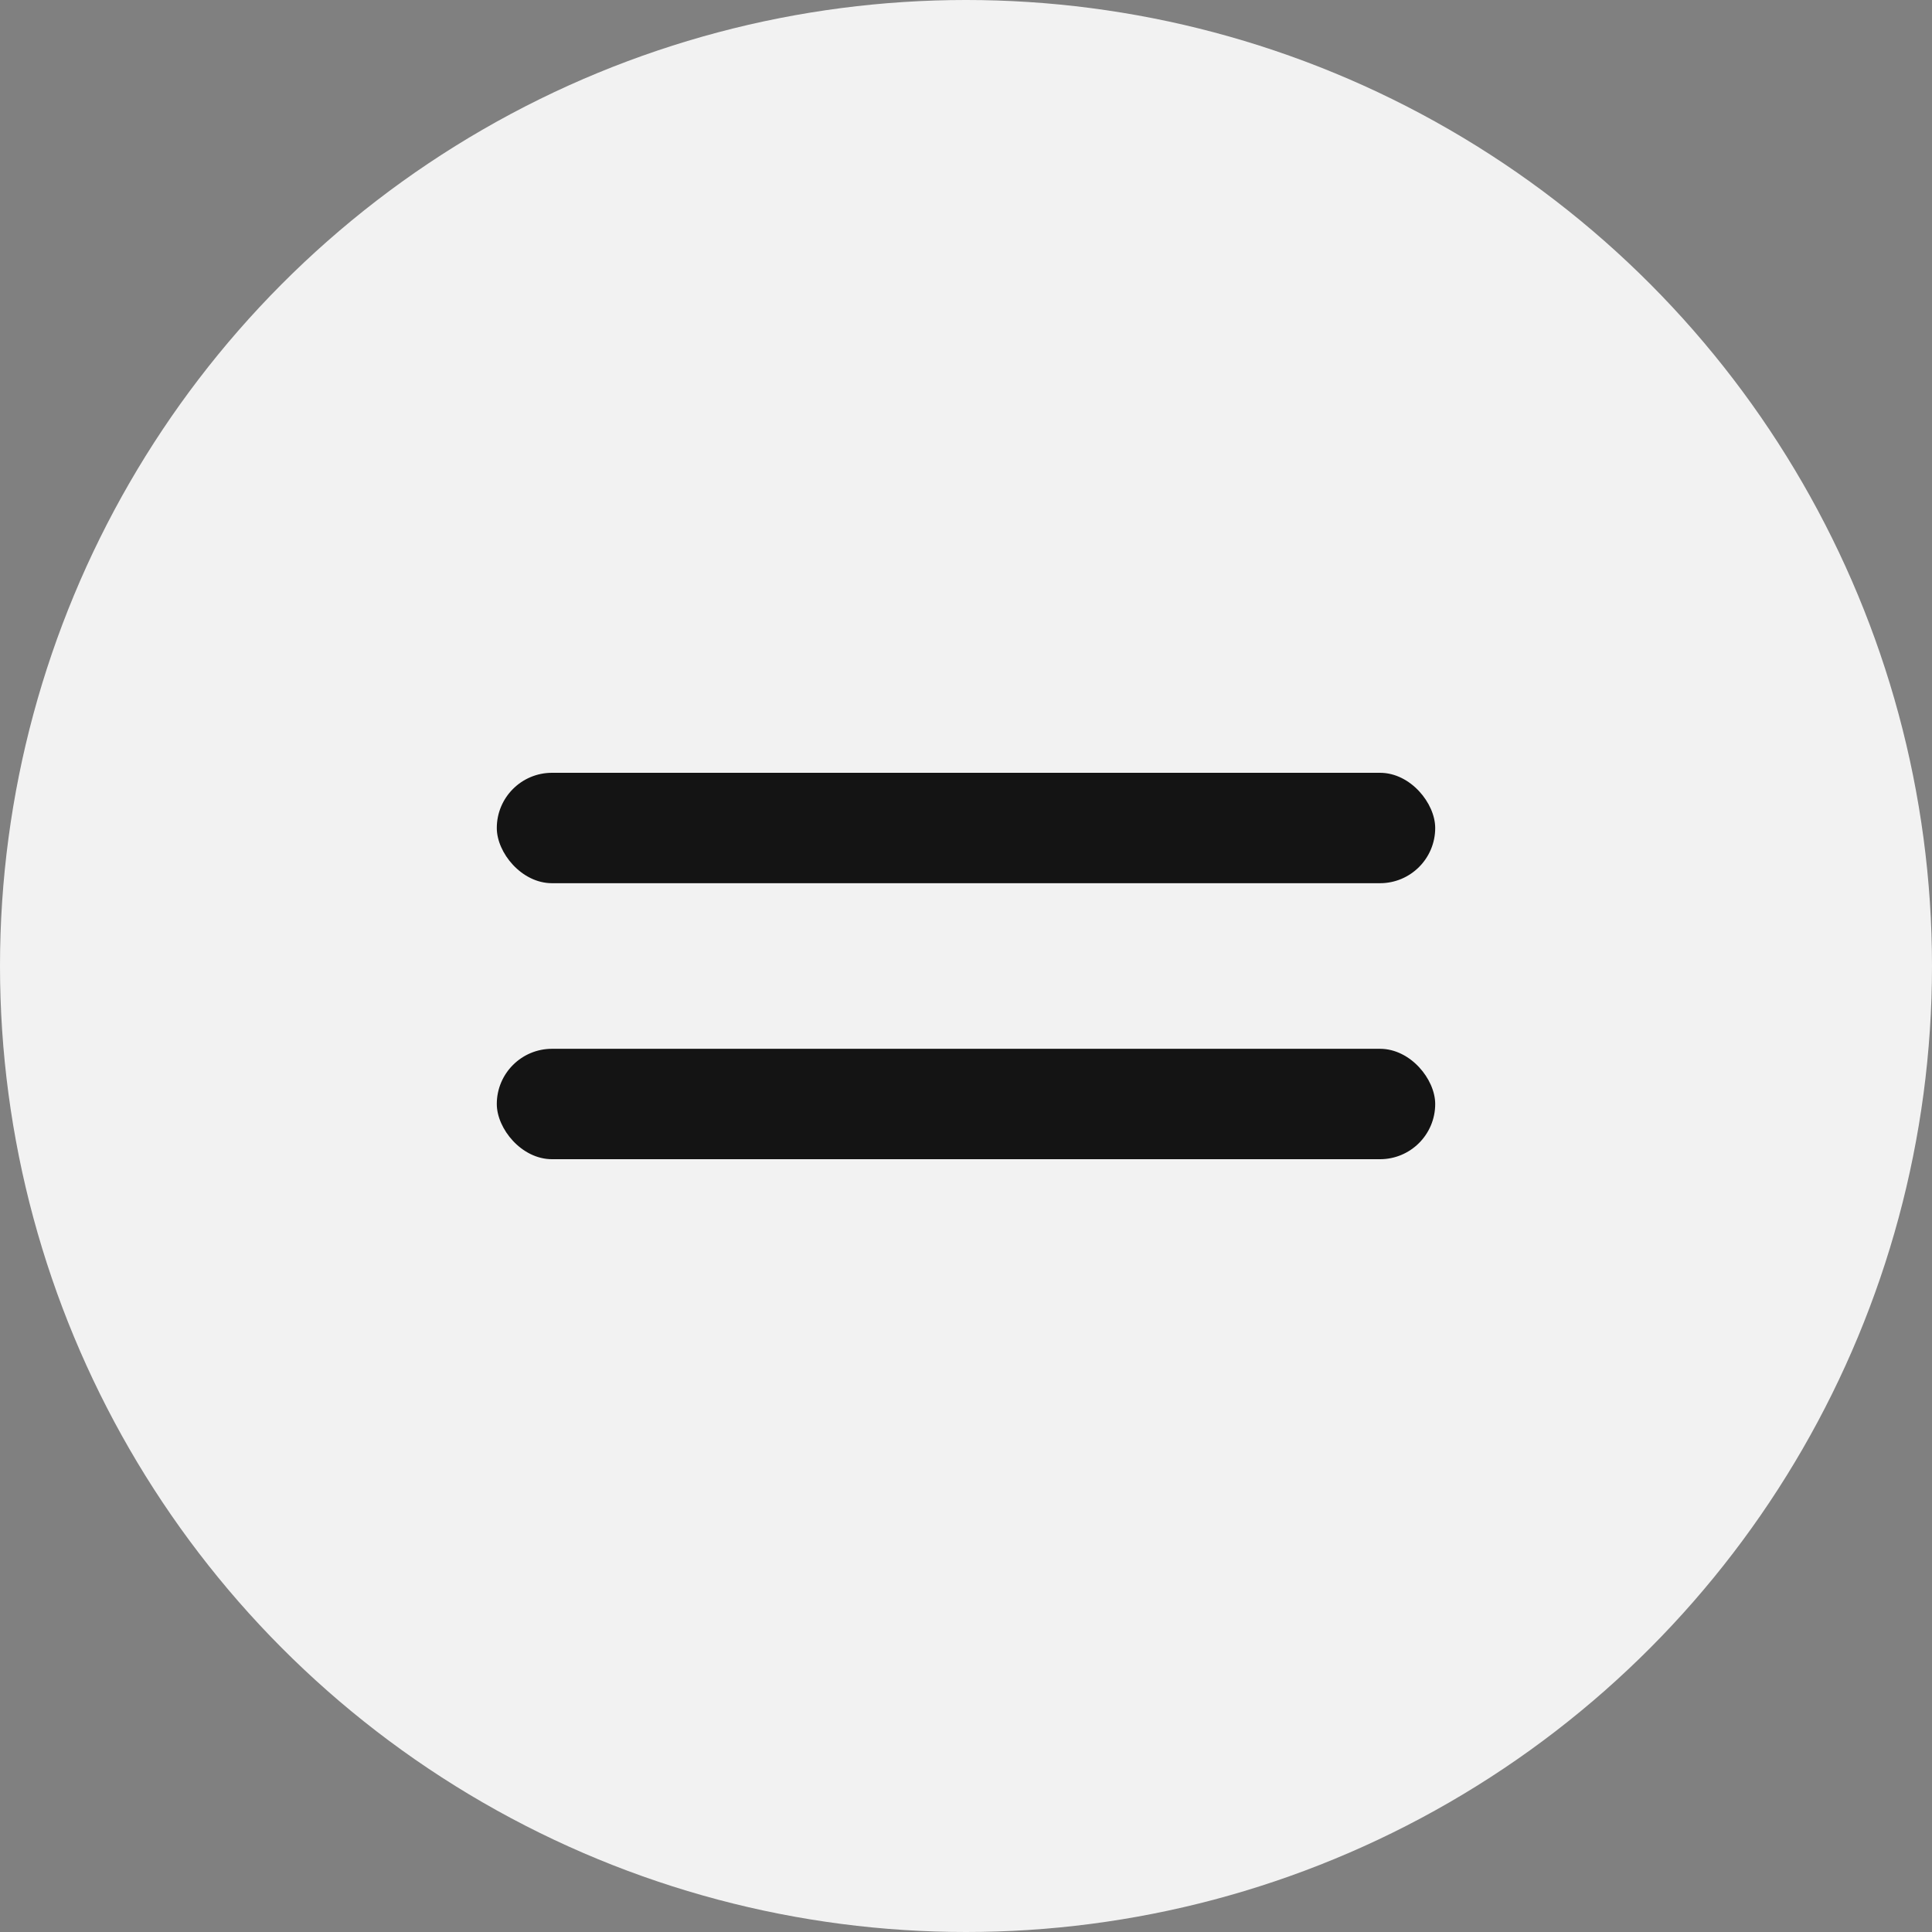 <?xml version="1.0" encoding="UTF-8"?> <svg xmlns="http://www.w3.org/2000/svg" width="35" height="35" viewBox="0 0 35 35" fill="none"><rect x="0" y="0" width="35" height="35" fill="#808080" stroke="none"/><circle cx="17.5" cy="17.5" r="17.5" fill="#F2F2F2"></circle><rect x="9" y="14" width="17" height="2" rx="1" fill="#141414"></rect><rect x="9" y="19" width="17" height="2" rx="1" fill="#141414"></rect></svg> 